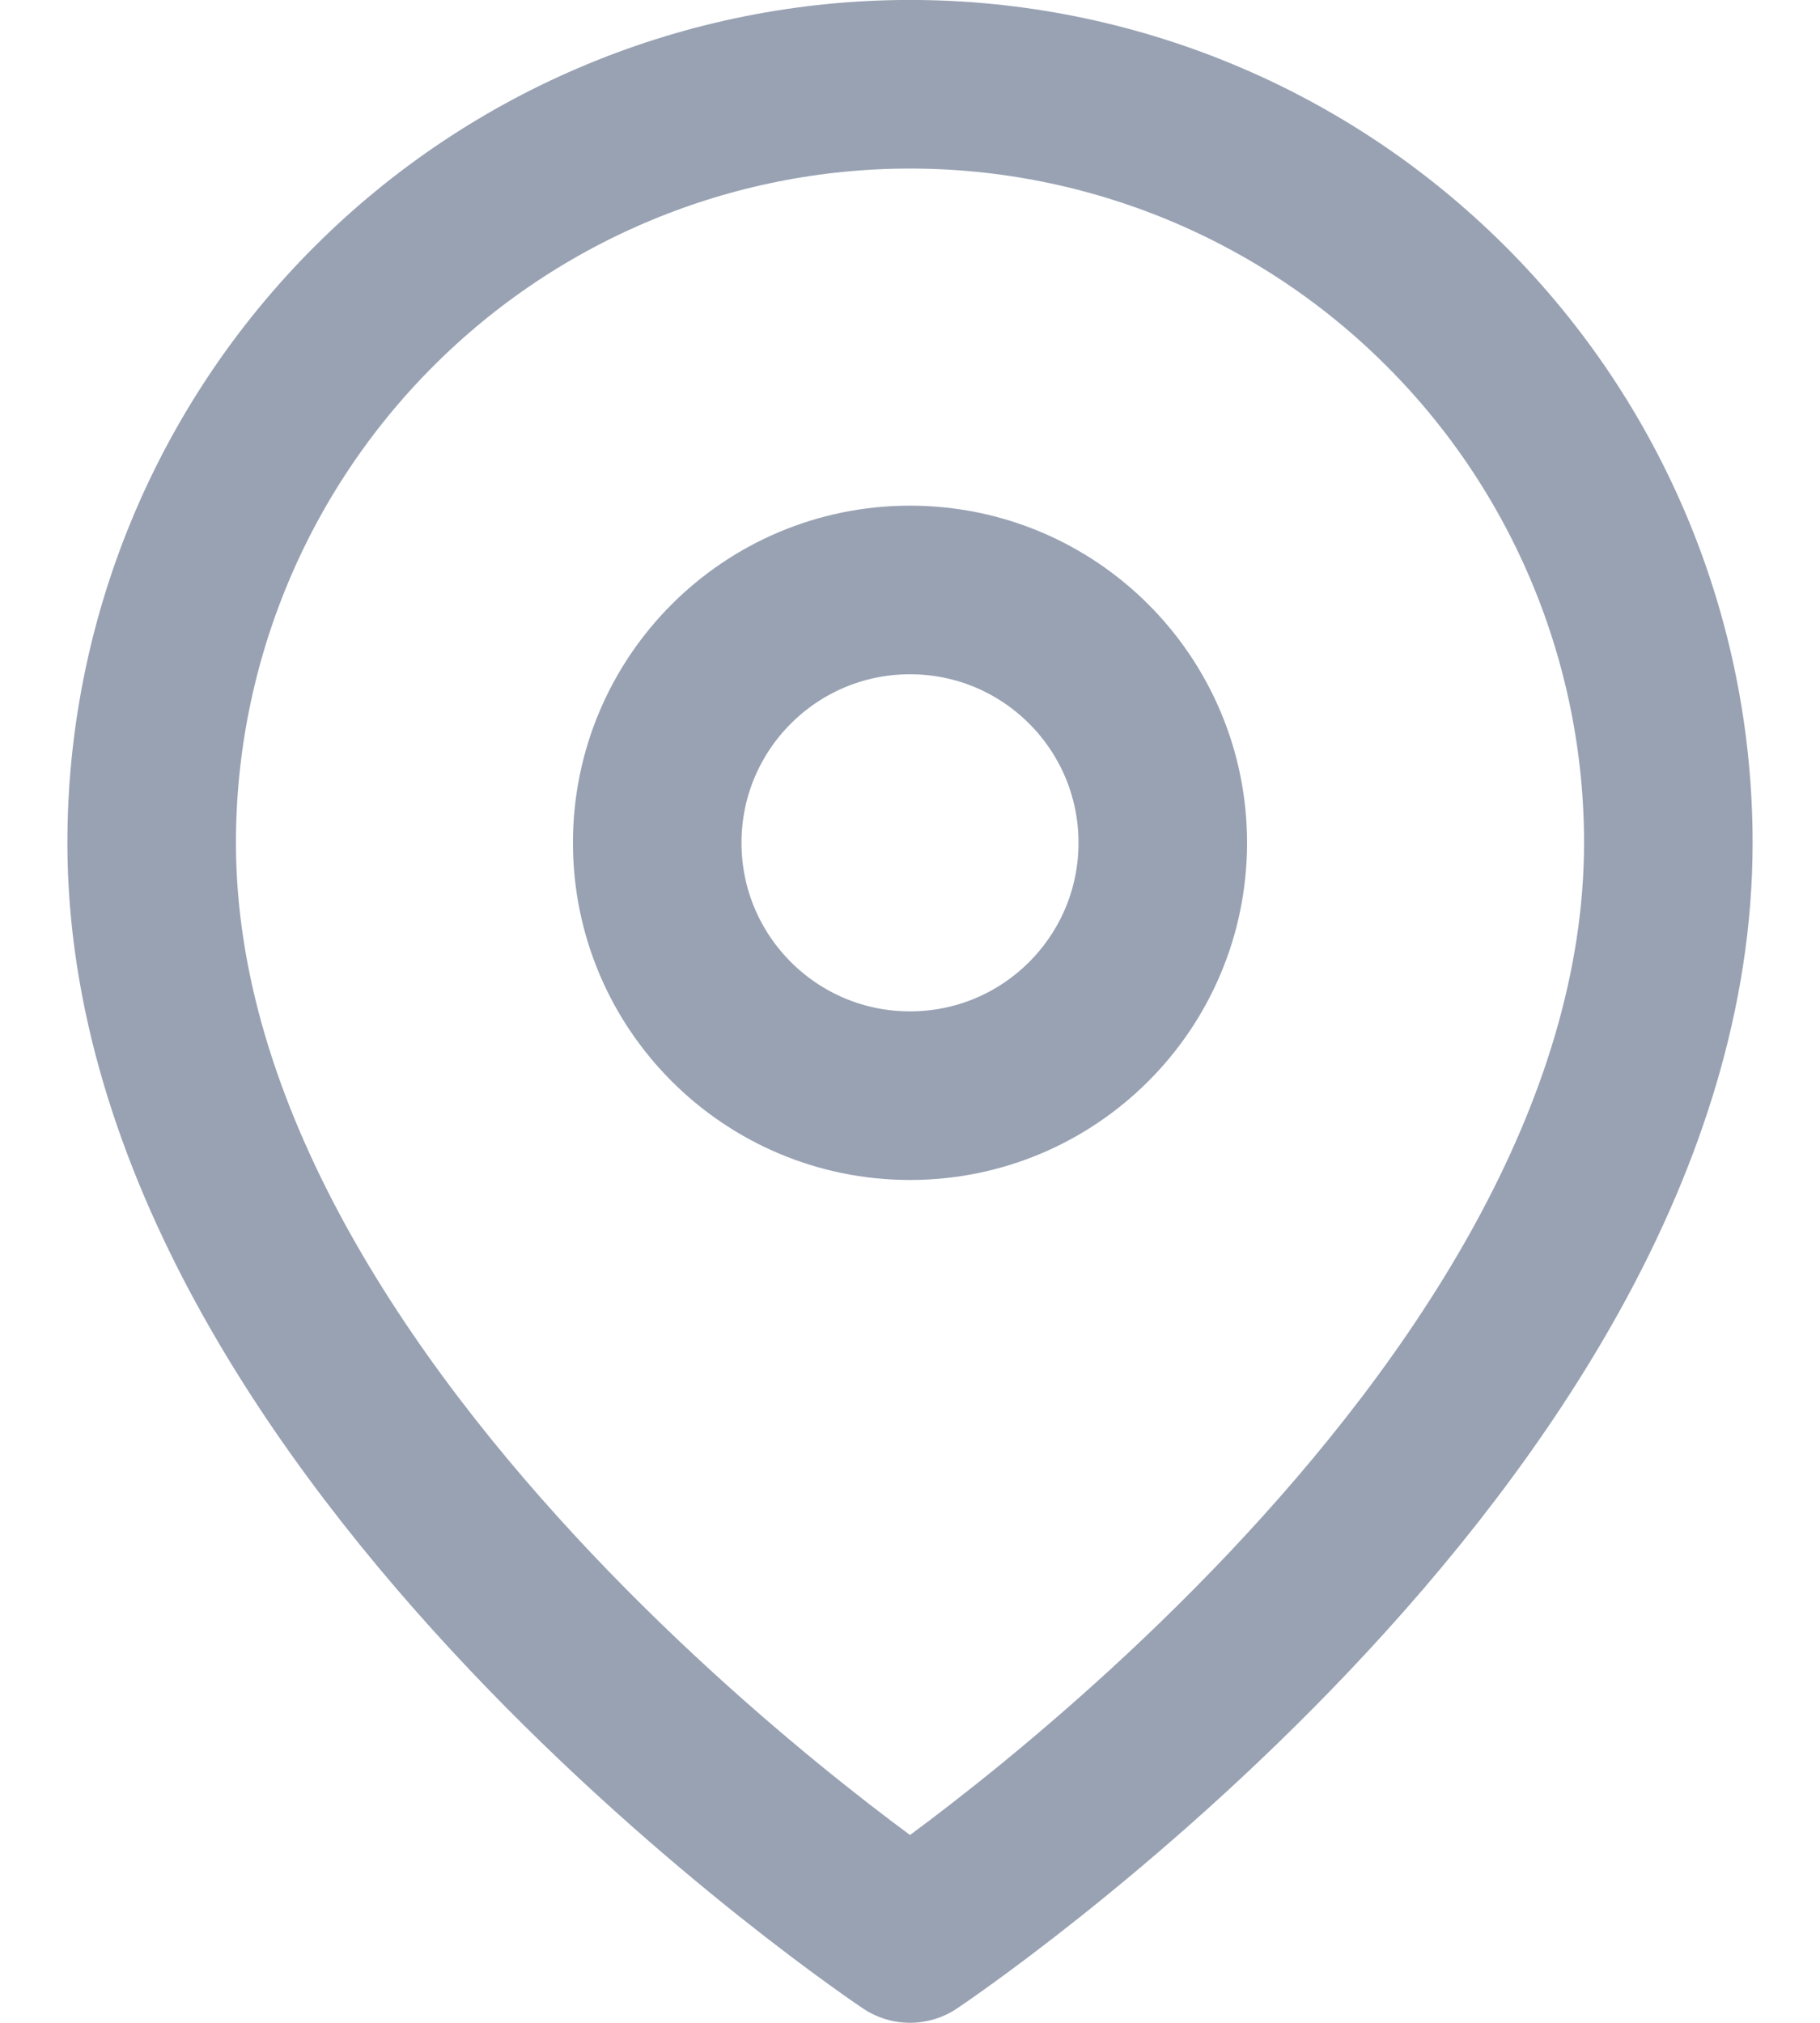 <svg width="18" height="20" viewBox="0 0 18 20" fill="none" xmlns="http://www.w3.org/2000/svg">
<path d="M16.5 8.333C16.5 14.166 9 19.166 9 19.166C9 19.166 1.5 14.166 1.5 8.333C1.5 6.344 2.29 4.436 3.697 3.03C5.103 1.623 7.011 0.833 9 0.833C10.989 0.833 12.897 1.623 14.303 3.03C15.71 4.436 16.5 6.344 16.5 8.333Z" stroke="#98A2B3" stroke-width="1.667" stroke-linecap="round" stroke-linejoin="round"/>
<path d="M9 10.833C10.381 10.833 11.5 9.714 11.5 8.333C11.5 6.952 10.381 5.833 9 5.833C7.619 5.833 6.5 6.952 6.5 8.333C6.5 9.714 7.619 10.833 9 10.833Z" stroke="#98A2B3" stroke-width="1.667" stroke-linecap="round" stroke-linejoin="round"/>
</svg>
